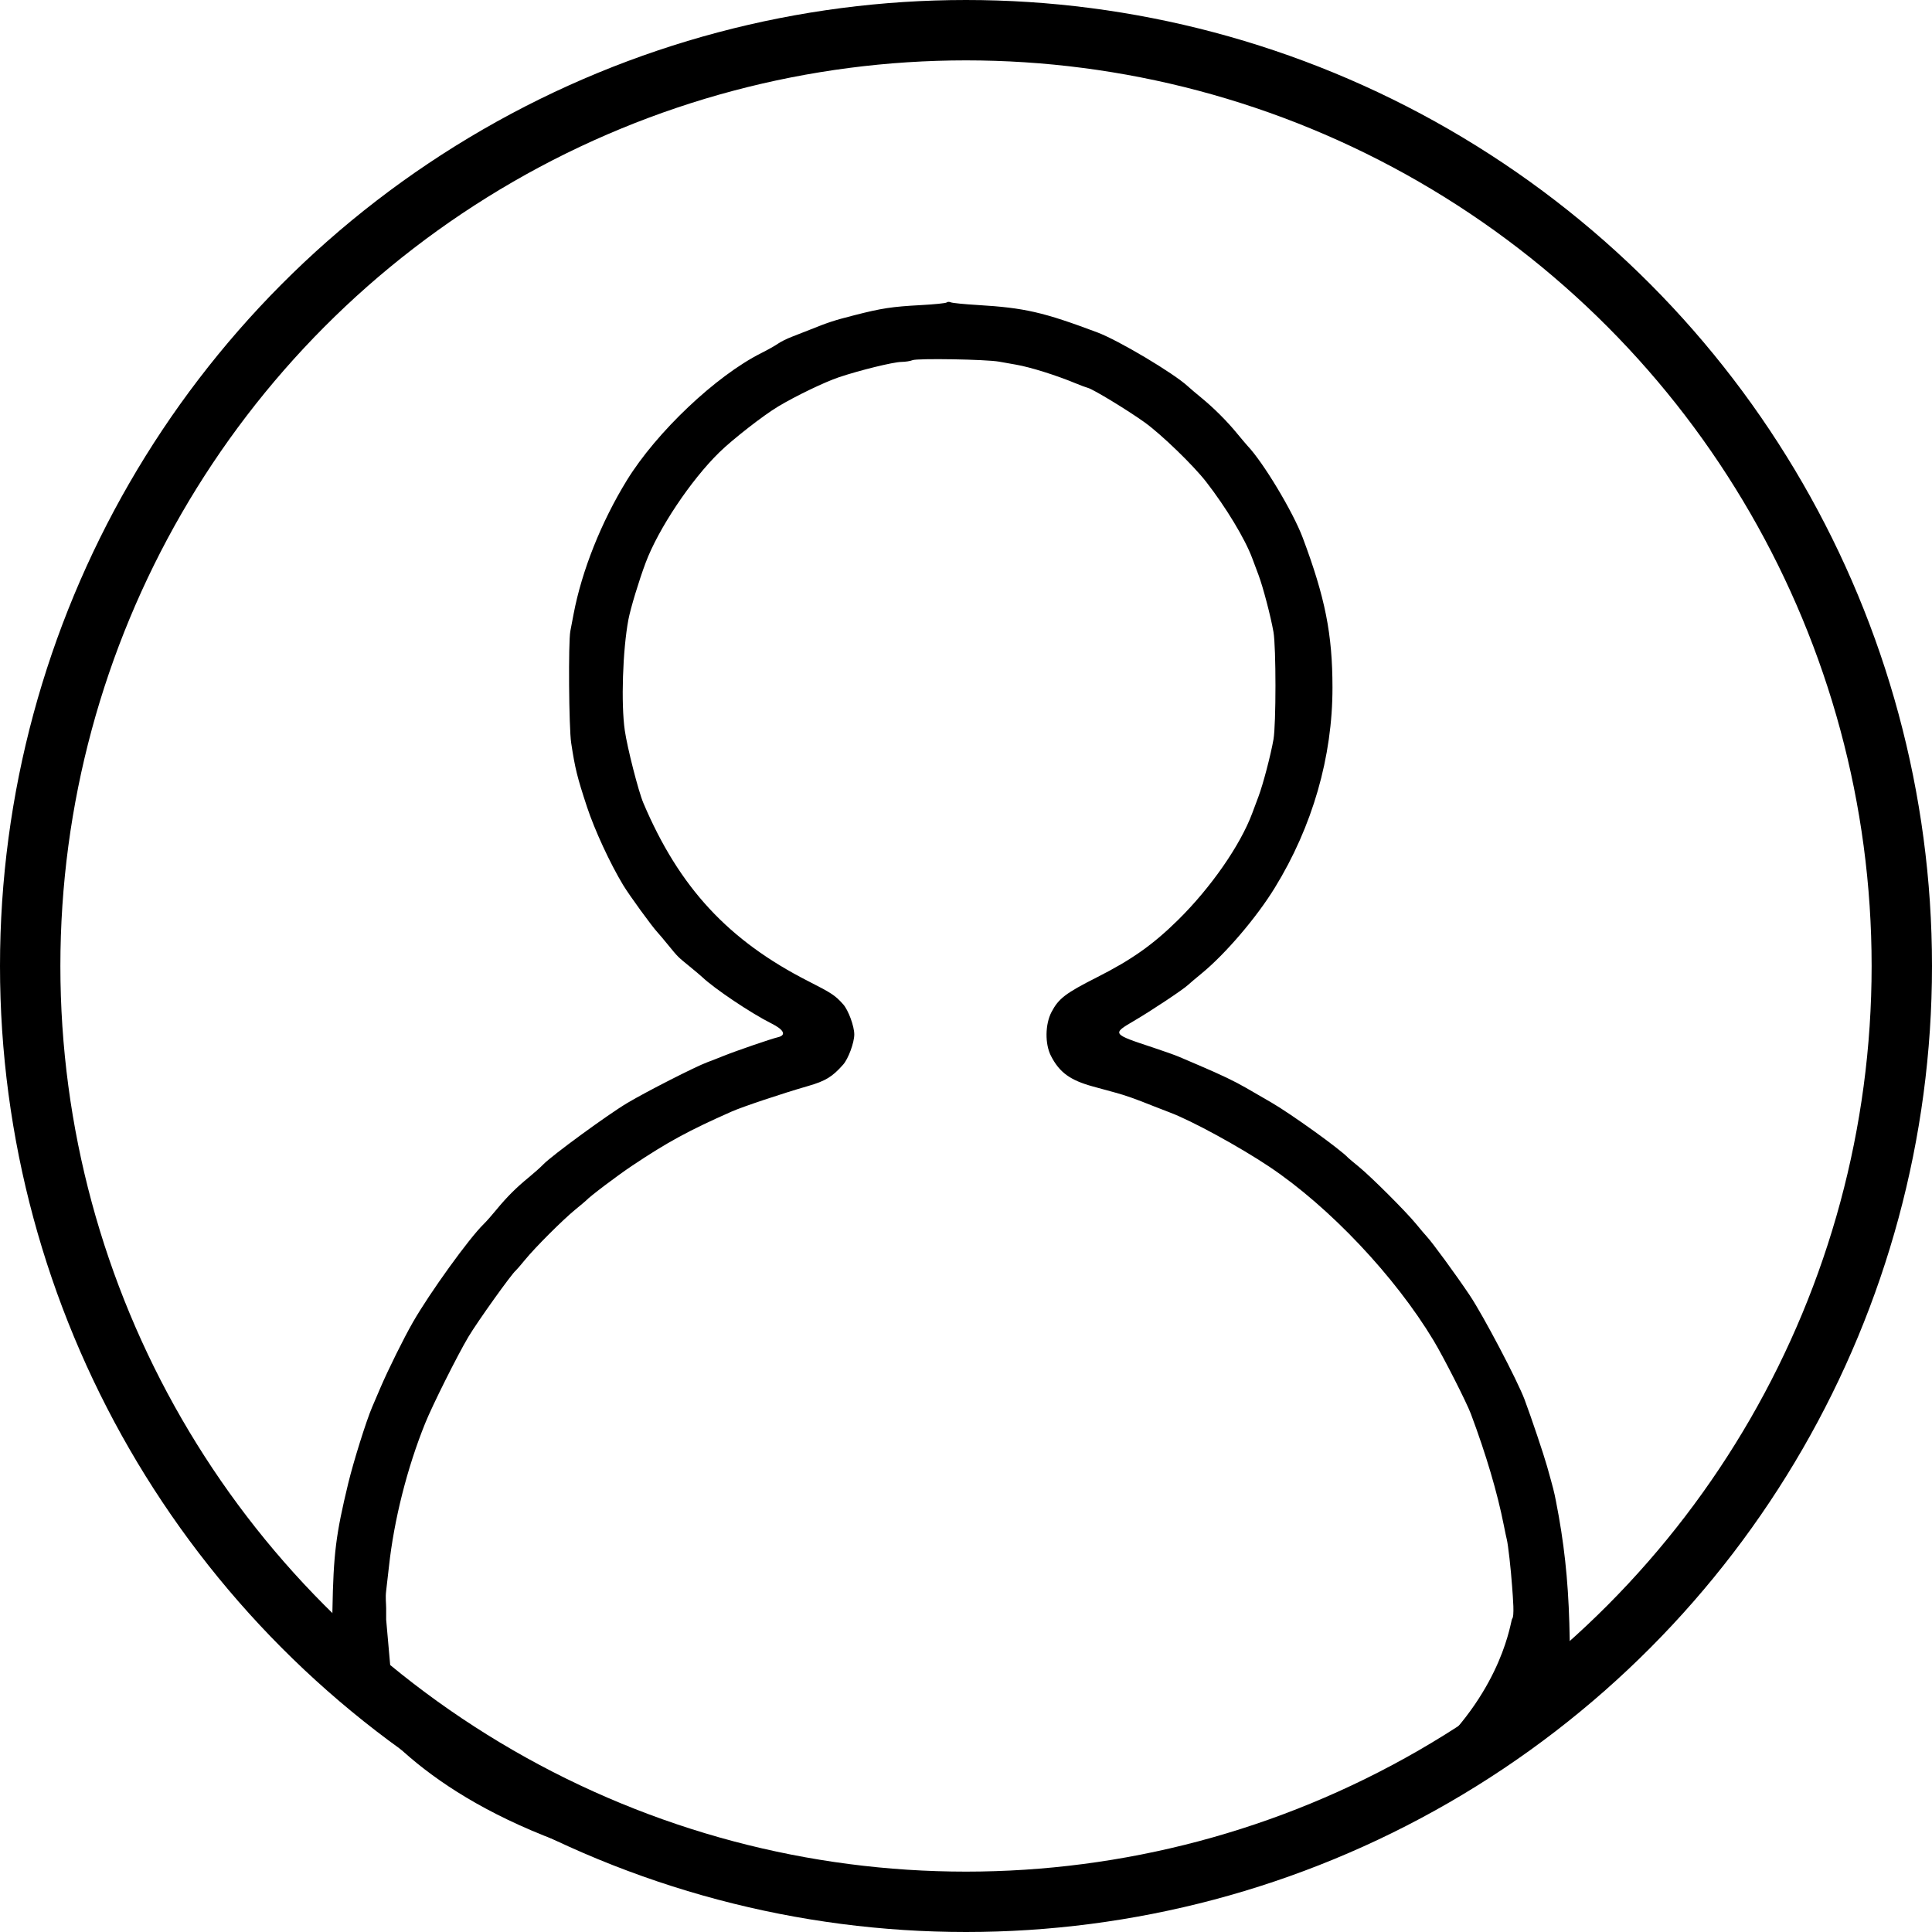<svg width="64" height="64" viewBox="0 0 64 64" fill="none" xmlns="http://www.w3.org/2000/svg">
<circle cx="32" cy="32" r="31" stroke="black" stroke-width="2"/>
<path fill-rule="evenodd" clip-rule="evenodd" d="M31.361 10.019C31.337 10.044 30.951 10.083 30.504 10.107C29.543 10.159 29.207 10.21 28.299 10.443C27.629 10.614 27.453 10.672 26.832 10.921C26.661 10.989 26.389 11.096 26.227 11.158C26.066 11.219 25.86 11.322 25.768 11.387C25.677 11.451 25.429 11.591 25.217 11.697C23.717 12.45 21.746 14.316 20.765 15.912C19.916 17.293 19.272 18.91 19 20.346C18.966 20.525 18.918 20.778 18.893 20.908C18.823 21.274 18.845 24.111 18.921 24.611C19.052 25.468 19.117 25.733 19.445 26.73C19.697 27.494 20.207 28.597 20.643 29.32C20.844 29.653 21.614 30.713 21.79 30.896C21.833 30.942 21.988 31.125 22.134 31.305C22.46 31.704 22.446 31.69 22.846 32.016C23.025 32.162 23.209 32.317 23.254 32.36C23.666 32.752 24.878 33.565 25.558 33.905C25.975 34.114 26.057 34.294 25.765 34.361C25.551 34.41 24.387 34.81 23.972 34.977C23.793 35.049 23.546 35.146 23.423 35.191C23.032 35.336 21.415 36.16 20.78 36.538C20.142 36.917 18.279 38.279 17.998 38.572C17.909 38.665 17.69 38.86 17.512 39.006C17.099 39.343 16.782 39.661 16.444 40.073C16.298 40.252 16.11 40.464 16.026 40.546C15.54 41.018 14.241 42.819 13.676 43.804C13.377 44.325 12.856 45.377 12.604 45.966C12.507 46.194 12.382 46.485 12.328 46.611C12.133 47.066 11.712 48.409 11.536 49.135C11.125 50.837 11.046 51.47 11.012 53.349C10.988 54.638 10.996 54.819 11.081 54.904C11.169 54.992 13.347 63 32 63C50.722 63 51.831 54.992 51.92 54.903C52.005 54.819 52.013 54.676 51.986 53.763C51.943 52.296 51.809 51.077 51.543 49.728C51.479 49.401 51.462 49.336 51.248 48.573C51.139 48.184 50.719 46.936 50.503 46.361C50.264 45.725 49.136 43.58 48.689 42.912C48.232 42.23 47.44 41.147 47.257 40.954C47.214 40.909 47.058 40.726 46.912 40.547C46.567 40.127 45.431 38.993 45.014 38.651C44.835 38.505 44.676 38.371 44.659 38.353C44.415 38.084 42.763 36.896 42.111 36.519C41.866 36.378 41.493 36.162 41.281 36.039C40.893 35.815 40.476 35.615 39.71 35.287C39.482 35.19 39.191 35.065 39.064 35.011C38.937 34.956 38.55 34.818 38.204 34.704C36.833 34.251 36.83 34.248 37.561 33.82C38.133 33.485 39.184 32.787 39.354 32.629C39.419 32.569 39.619 32.399 39.799 32.252C40.589 31.606 41.62 30.401 42.229 29.409C43.477 27.379 44.143 25.068 44.14 22.774C44.139 21.002 43.899 19.798 43.154 17.811C42.832 16.955 41.849 15.319 41.324 14.766C41.284 14.723 41.131 14.542 40.984 14.364C40.645 13.95 40.212 13.518 39.798 13.178C39.619 13.031 39.419 12.862 39.354 12.801C38.886 12.366 37.054 11.275 36.348 11.01C34.555 10.338 33.945 10.198 32.389 10.104C31.949 10.078 31.547 10.038 31.497 10.015C31.446 9.993 31.385 9.995 31.361 10.019ZM33.1 11.981C33.28 12.013 33.533 12.059 33.664 12.081C34.142 12.165 34.989 12.431 35.649 12.705C35.796 12.766 35.972 12.832 36.041 12.85C36.222 12.899 37.364 13.594 37.917 13.991C38.471 14.39 39.526 15.409 39.956 15.962C40.618 16.815 41.242 17.849 41.482 18.492C41.528 18.615 41.621 18.863 41.688 19.042C41.839 19.441 42.095 20.418 42.186 20.938C42.273 21.438 42.273 23.993 42.186 24.492C42.095 25.013 41.839 25.989 41.688 26.388C41.621 26.567 41.528 26.815 41.482 26.939C41.086 28.002 40.109 29.407 39.022 30.478C38.191 31.296 37.489 31.792 36.331 32.378C35.296 32.902 35.066 33.079 34.832 33.526C34.62 33.932 34.612 34.584 34.814 34.977C35.095 35.526 35.45 35.784 36.204 35.991C36.437 36.055 36.774 36.147 36.953 36.196C37.284 36.286 37.61 36.401 38.198 36.637C38.378 36.708 38.625 36.804 38.747 36.85C39.455 37.112 41.07 37.993 42.059 38.656C44.047 39.99 46.21 42.28 47.489 44.406C47.822 44.96 48.581 46.453 48.726 46.839C49.233 48.195 49.602 49.445 49.816 50.528C49.854 50.723 49.899 50.936 49.916 51.001C49.959 51.172 50.051 51.989 50.09 52.547C50.119 52.945 50.173 53.545 50.09 53.627C49.998 53.719 49.153 62.5 32 62.5L21.5 61L15 57.5L13 56L12.792 53.65V53.278C12.792 53.114 12.763 52.928 12.792 52.699C12.811 52.547 12.853 52.183 12.885 51.89C13.052 50.349 13.486 48.63 14.083 47.151C14.322 46.556 15.159 44.884 15.515 44.287C15.821 43.774 16.957 42.185 17.088 42.086C17.109 42.07 17.247 41.91 17.393 41.732C17.735 41.315 18.636 40.415 19.053 40.073C19.232 39.927 19.391 39.792 19.408 39.775C19.538 39.632 20.442 38.949 20.949 38.61C22.119 37.829 22.817 37.449 24.239 36.821C24.598 36.662 25.92 36.22 26.758 35.979C27.345 35.81 27.57 35.674 27.93 35.267C28.102 35.073 28.299 34.539 28.299 34.267C28.299 33.994 28.102 33.459 27.93 33.268C27.667 32.974 27.55 32.897 26.791 32.511C24.131 31.161 22.497 29.398 21.31 26.595C21.149 26.216 20.78 24.773 20.697 24.196C20.569 23.315 20.627 21.532 20.817 20.523C20.889 20.146 21.163 19.241 21.388 18.641C21.809 17.518 22.882 15.91 23.83 14.983C24.273 14.55 25.293 13.755 25.78 13.464C26.363 13.115 27.319 12.655 27.789 12.497C28.48 12.265 29.587 11.993 29.859 11.989C29.995 11.987 30.16 11.961 30.226 11.932C30.379 11.864 32.675 11.903 33.1 11.981Z" fill="black"/>
</svg>
